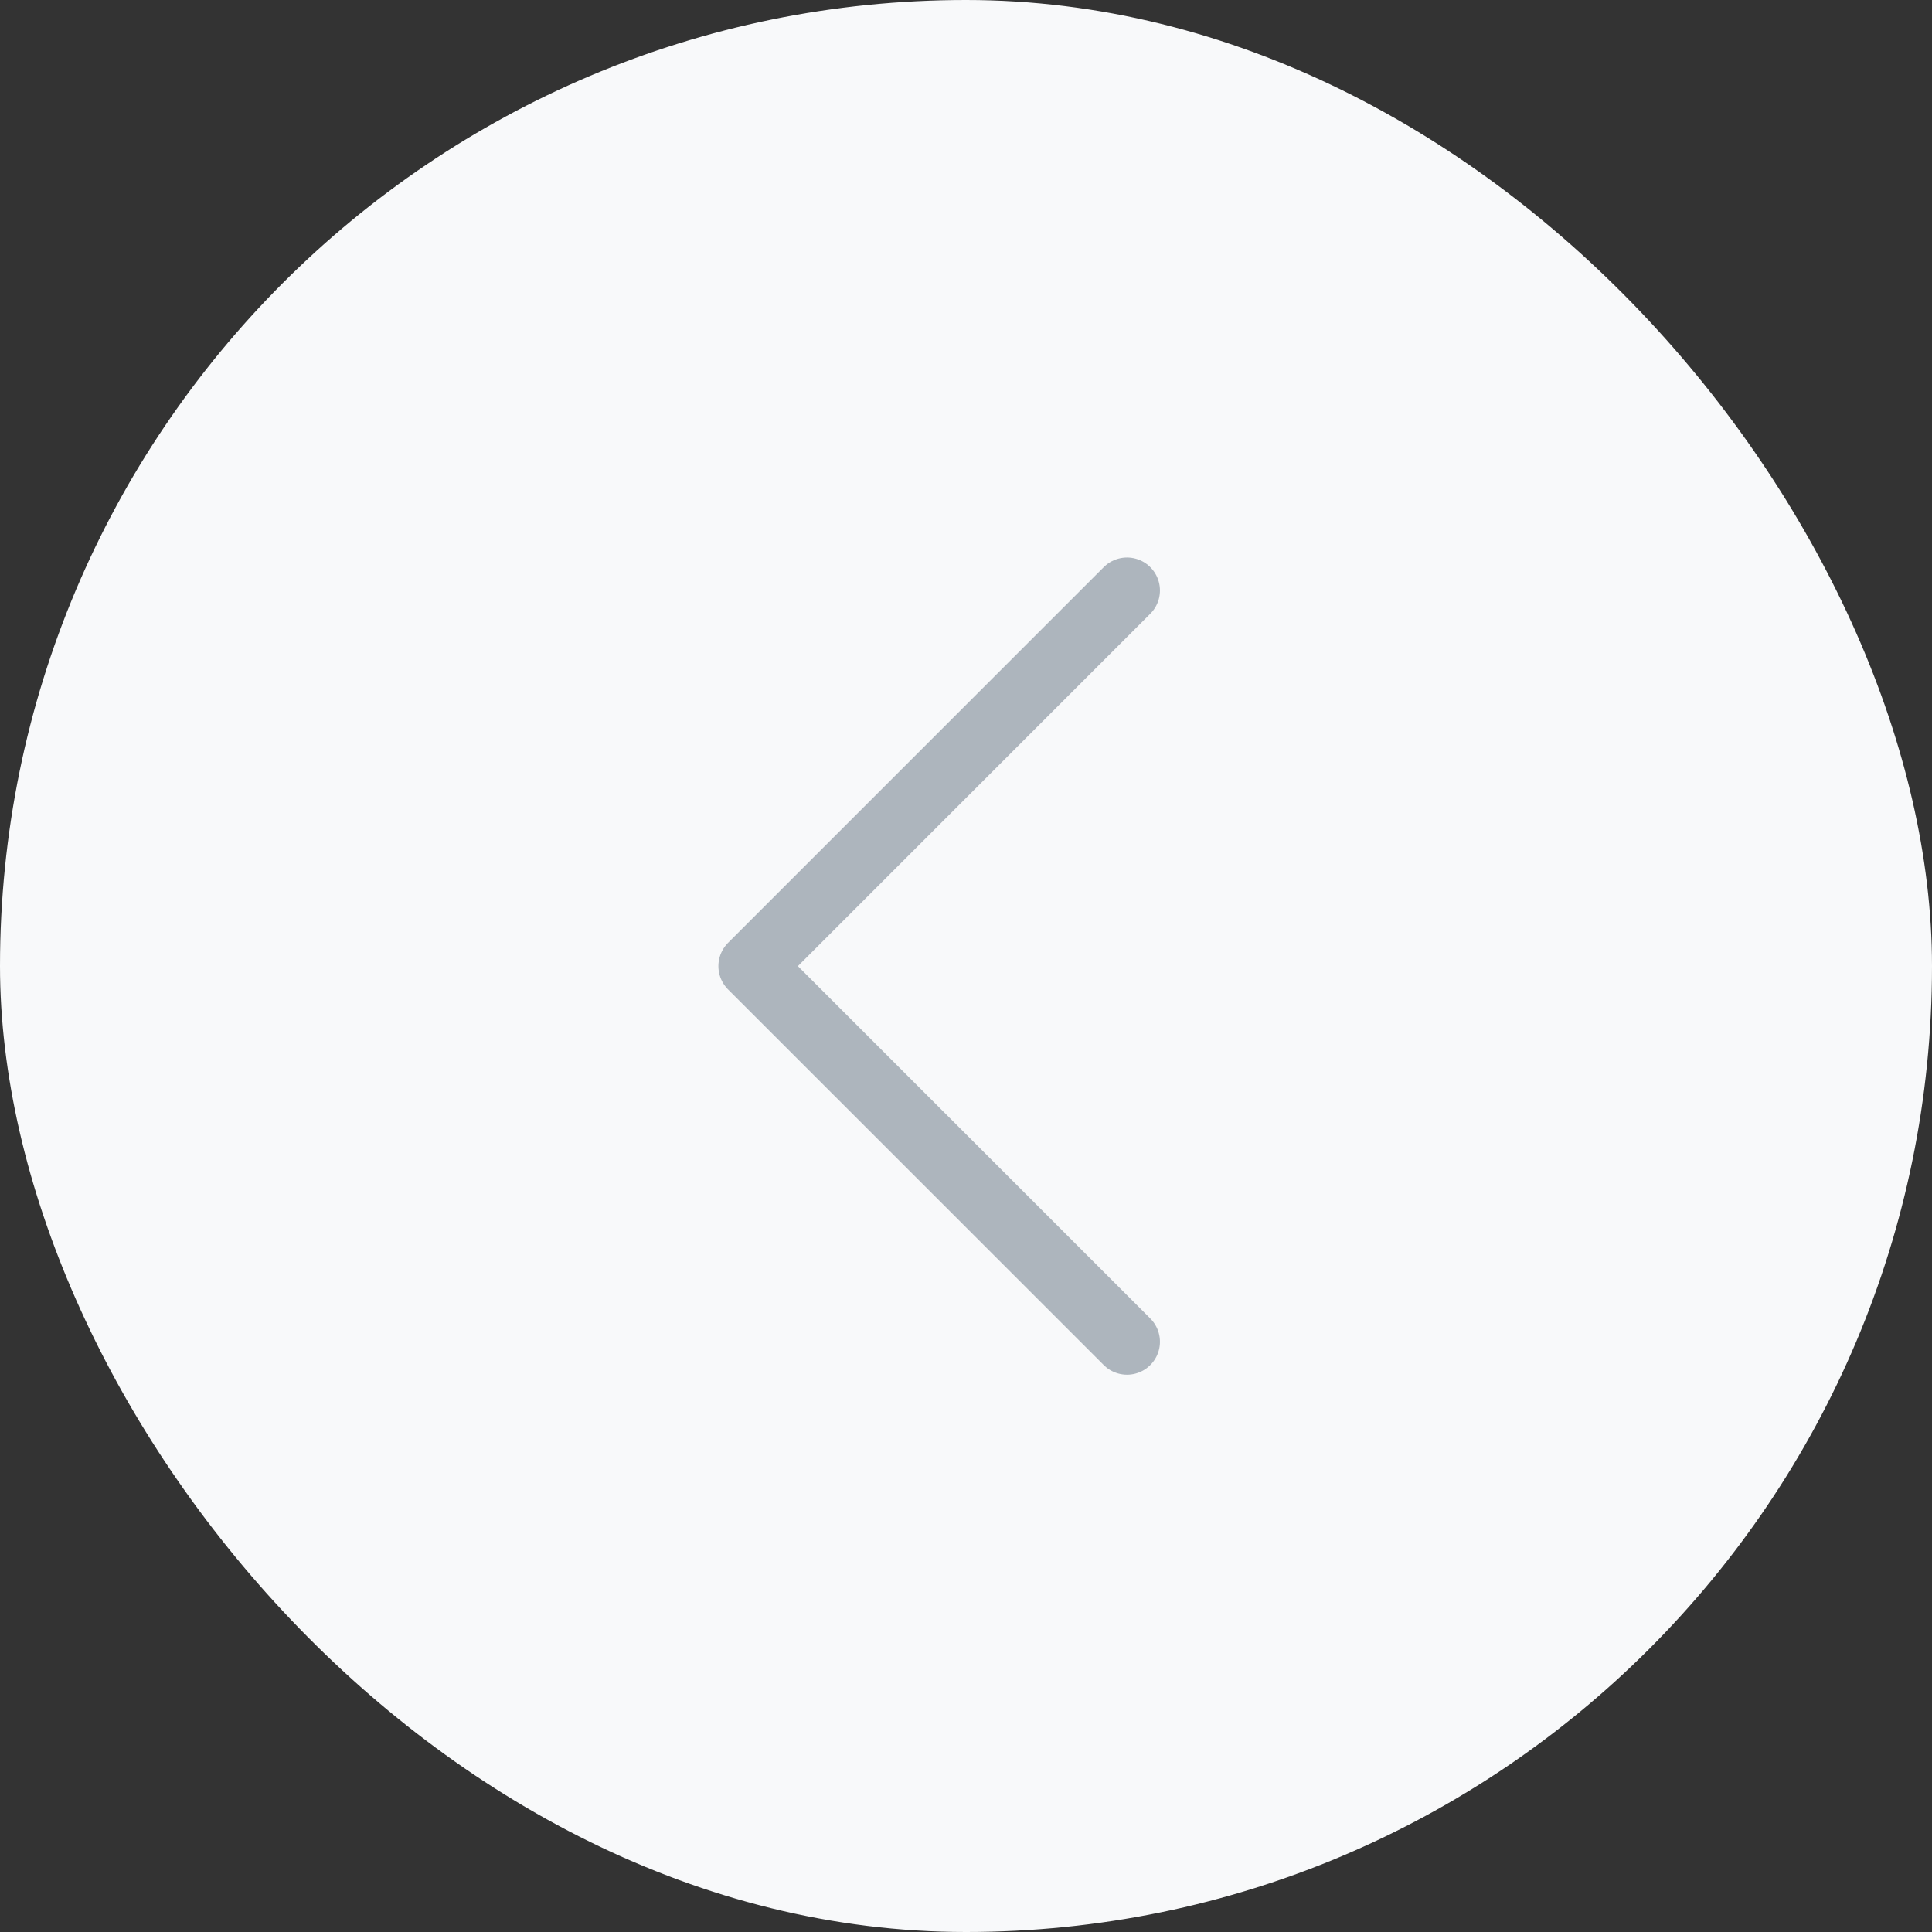 <svg width="44" height="44" viewBox="0 0 44 44" fill="none" xmlns="http://www.w3.org/2000/svg">
<rect x="0" y="0" width="44" height="44" fill="#333333" stroke="none"/>
<rect width="44" height="44" rx="22" fill="#F8F9FA"/>
<path d="M25.667 30.558L17.111 22.003L25.667 13.447" stroke="#ADB5BD" stroke-width="1.5" stroke-linecap="round" stroke-linejoin="round"/>
</svg>
